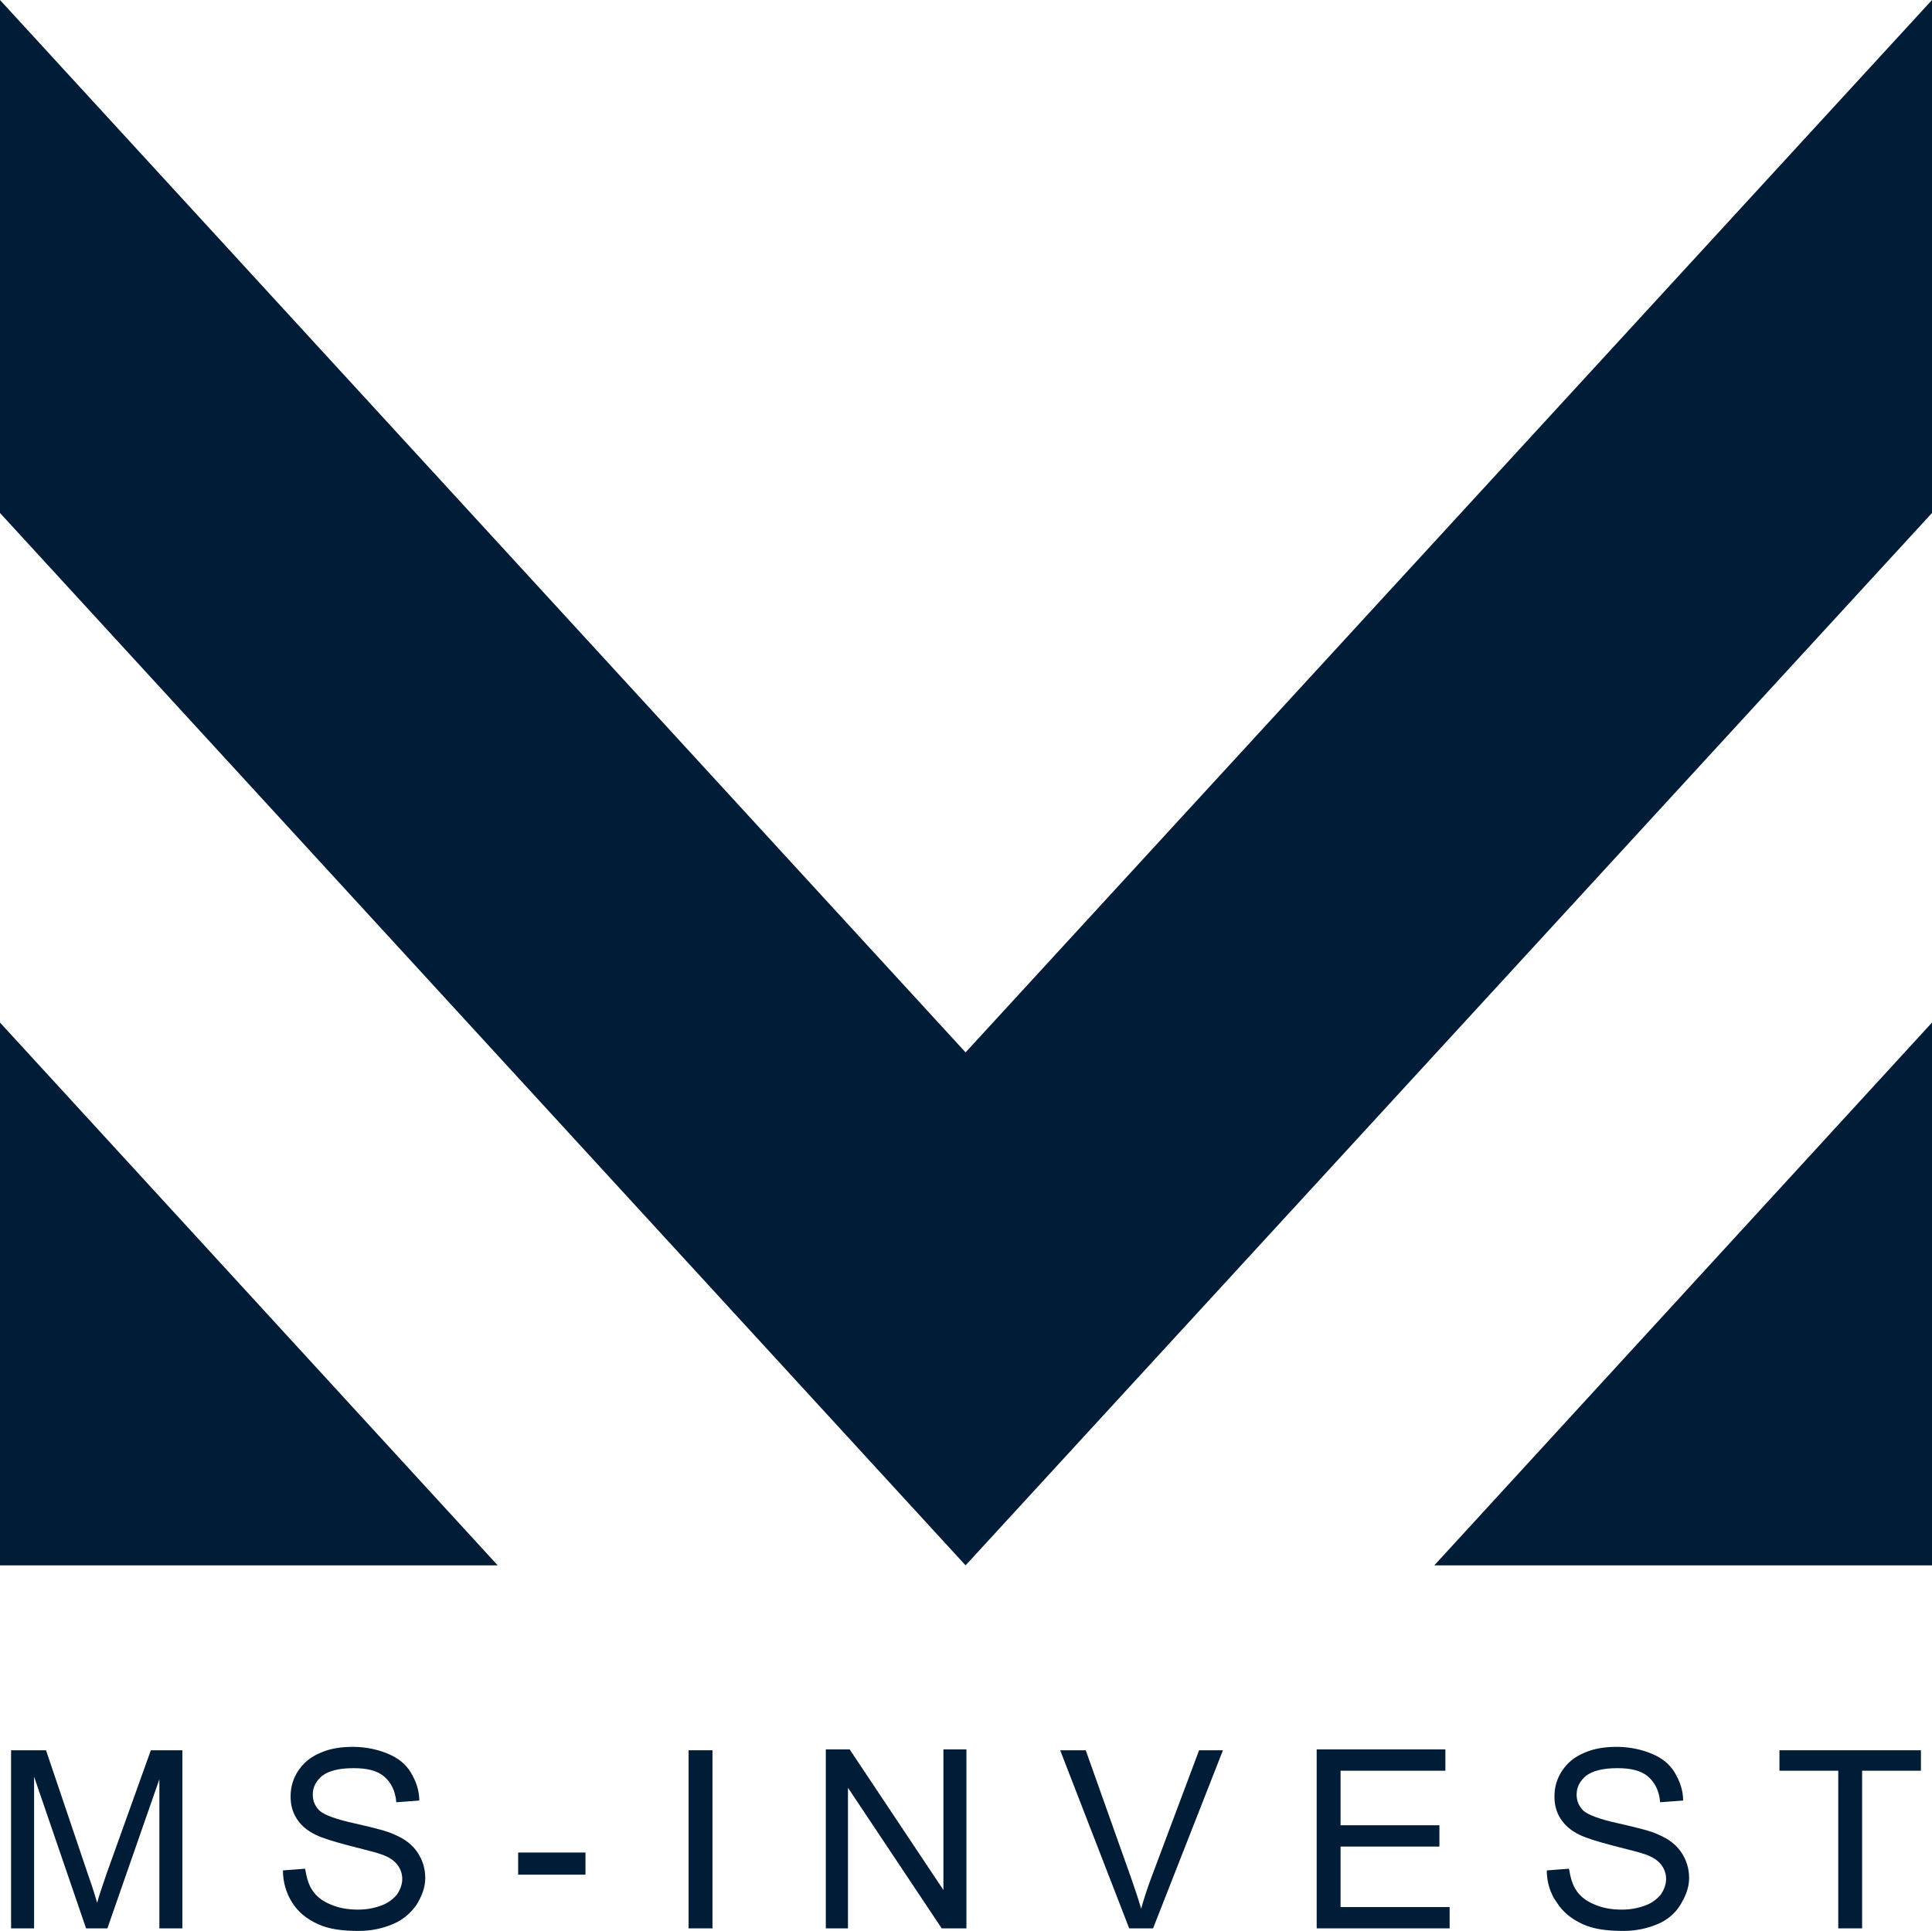 <?xml version="1.0" encoding="utf-8"?>
<!-- Generator: Adobe Illustrator 23.1.1, SVG Export Plug-In . SVG Version: 6.00 Build 0)  -->
<svg version="1.1" id="Vrstva_1" xmlns="http://www.w3.org/2000/svg" xmlns:xlink="http://www.w3.org/1999/xlink" x="0px" y="0px"
	 viewBox="0 0 226.7 226.6" style="enable-background:new 0 0 226.7 226.6;" xml:space="preserve">
<style type="text/css">
	.st0{fill:#001C36;}
</style>
<polygon class="st0" points="113.3,123.5 0,0 0,60.2 113.3,183.7 226.7,60.2 226.7,0 "/>
<polygon class="st0" points="0,180.2 0,183.7 58.4,183.7 0,120 "/>
<polygon class="st0" points="226.7,183.7 226.7,183.7 226.7,120 168.3,183.7 "/>
<g>
	<path class="st0" d="M12.5,219.9c-0.5,1.5-0.9,2.6-1.1,3.4c-0.2-0.7-0.5-1.7-1-3.1l-5-14.8H1.3v20.9h2.7v-17.8l6.1,17.8h2.5
		l6.1-17.5v17.5h2.7v-20.9h-3.7L12.5,219.9z"/>
	<path class="st0" d="M46.3,215.3c-0.8-0.4-2.4-0.8-4.6-1.3c-2.3-0.5-3.6-1-4.2-1.5c-0.5-0.5-0.8-1.1-0.8-1.9c0-0.9,0.4-1.6,1.1-2.2
		c0.8-0.6,2-0.9,3.7-0.9c1.6,0,2.8,0.3,3.6,1c0.8,0.7,1.3,1.7,1.4,3l2.7-0.2c0-1.2-0.4-2.3-1-3.3c-0.6-1-1.5-1.7-2.7-2.2
		c-1.2-0.5-2.6-0.8-4.1-0.8c-1.4,0-2.7,0.2-3.8,0.7c-1.2,0.5-2,1.2-2.6,2.1c-0.6,0.9-0.9,1.9-0.9,3c0,1,0.2,1.8,0.7,2.6
		s1.2,1.4,2.2,1.9c0.8,0.4,2.1,0.8,4,1.3c1.9,0.5,3.2,0.8,3.7,1c0.9,0.3,1.5,0.7,1.9,1.2c0.4,0.5,0.6,1.1,0.6,1.7
		c0,0.6-0.2,1.2-0.6,1.8c-0.4,0.5-1,1-1.8,1.3c-0.8,0.3-1.7,0.5-2.8,0.5c-1.2,0-2.3-0.2-3.2-0.6c-1-0.4-1.7-1-2.1-1.6
		c-0.5-0.7-0.7-1.5-0.9-2.6l-2.6,0.2c0,1.4,0.4,2.7,1.1,3.8c0.7,1.1,1.7,1.9,3,2.5c1.3,0.6,2.9,0.8,4.8,0.8c1.5,0,2.8-0.3,4-0.8
		c1.2-0.5,2.1-1.3,2.8-2.3c0.6-1,1-2,1-3.1c0-1.1-0.3-2.1-0.9-3C48.4,216.5,47.5,215.8,46.3,215.3"/>
	<rect x="60.8" y="217.4" class="st0" width="7.9" height="2.6"/>
	<rect x="80.8" y="205.4" class="st0" width="2.8" height="20.9"/>
	<polygon class="st0" points="110.7,221.8 99.7,205.3 96.9,205.3 96.9,226.3 99.5,226.3 99.5,209.8 110.5,226.3 113.4,226.3 
		113.4,205.3 110.7,205.3 	"/>
	<path class="st0" d="M135,220.6c-0.4,1.1-0.8,2.3-1.1,3.4c-0.3-1.1-0.7-2.2-1.1-3.4l-5.4-15.2h-3l8.1,20.9h2.8l8.2-20.9h-2.8
		L135,220.6z"/>
	<polygon class="st0" points="157.3,216.7 168.9,216.7 168.9,214.2 157.3,214.2 157.3,207.8 169.6,207.8 169.6,205.3 154.5,205.3 
		154.5,226.3 170.1,226.3 170.1,223.8 157.3,223.8 	"/>
	<path class="st0" d="M194.6,215.3c-0.8-0.4-2.4-0.8-4.6-1.3c-2.3-0.5-3.6-1-4.2-1.5c-0.5-0.5-0.8-1.1-0.8-1.9
		c0-0.9,0.4-1.6,1.1-2.2c0.8-0.6,2-0.9,3.7-0.9c1.6,0,2.8,0.3,3.6,1c0.8,0.7,1.3,1.7,1.4,3l2.7-0.2c0-1.2-0.4-2.3-1-3.3
		c-0.6-1-1.5-1.7-2.7-2.2c-1.2-0.5-2.6-0.8-4.1-0.8c-1.4,0-2.7,0.2-3.8,0.7c-1.2,0.5-2,1.2-2.6,2.1c-0.6,0.9-0.9,1.9-0.9,3
		c0,1,0.2,1.8,0.7,2.6c0.5,0.8,1.2,1.4,2.2,1.9c0.8,0.4,2.1,0.8,4,1.3c1.9,0.5,3.2,0.8,3.7,1c0.9,0.3,1.5,0.7,1.9,1.2
		c0.4,0.5,0.6,1.1,0.6,1.7c0,0.6-0.2,1.2-0.6,1.8c-0.4,0.5-1,1-1.8,1.3c-0.8,0.3-1.7,0.5-2.8,0.5c-1.2,0-2.3-0.2-3.2-0.6
		c-1-0.4-1.7-1-2.1-1.6c-0.5-0.7-0.7-1.5-0.9-2.6l-2.6,0.2c0,1.4,0.4,2.7,1.2,3.8c0.7,1.1,1.7,1.9,3,2.5c1.3,0.6,2.9,0.8,4.8,0.8
		c1.5,0,2.8-0.3,4-0.8c1.2-0.5,2.1-1.3,2.7-2.3c0.6-1,1-2,1-3.1c0-1.1-0.3-2.1-0.9-3C196.7,216.5,195.8,215.8,194.6,215.3"/>
	<polygon class="st0" points="208.8,207.8 215.7,207.8 215.7,226.3 218.5,226.3 218.5,207.8 225.4,207.8 225.4,205.4 208.8,205.4 	
		"/>
</g>
</svg>

